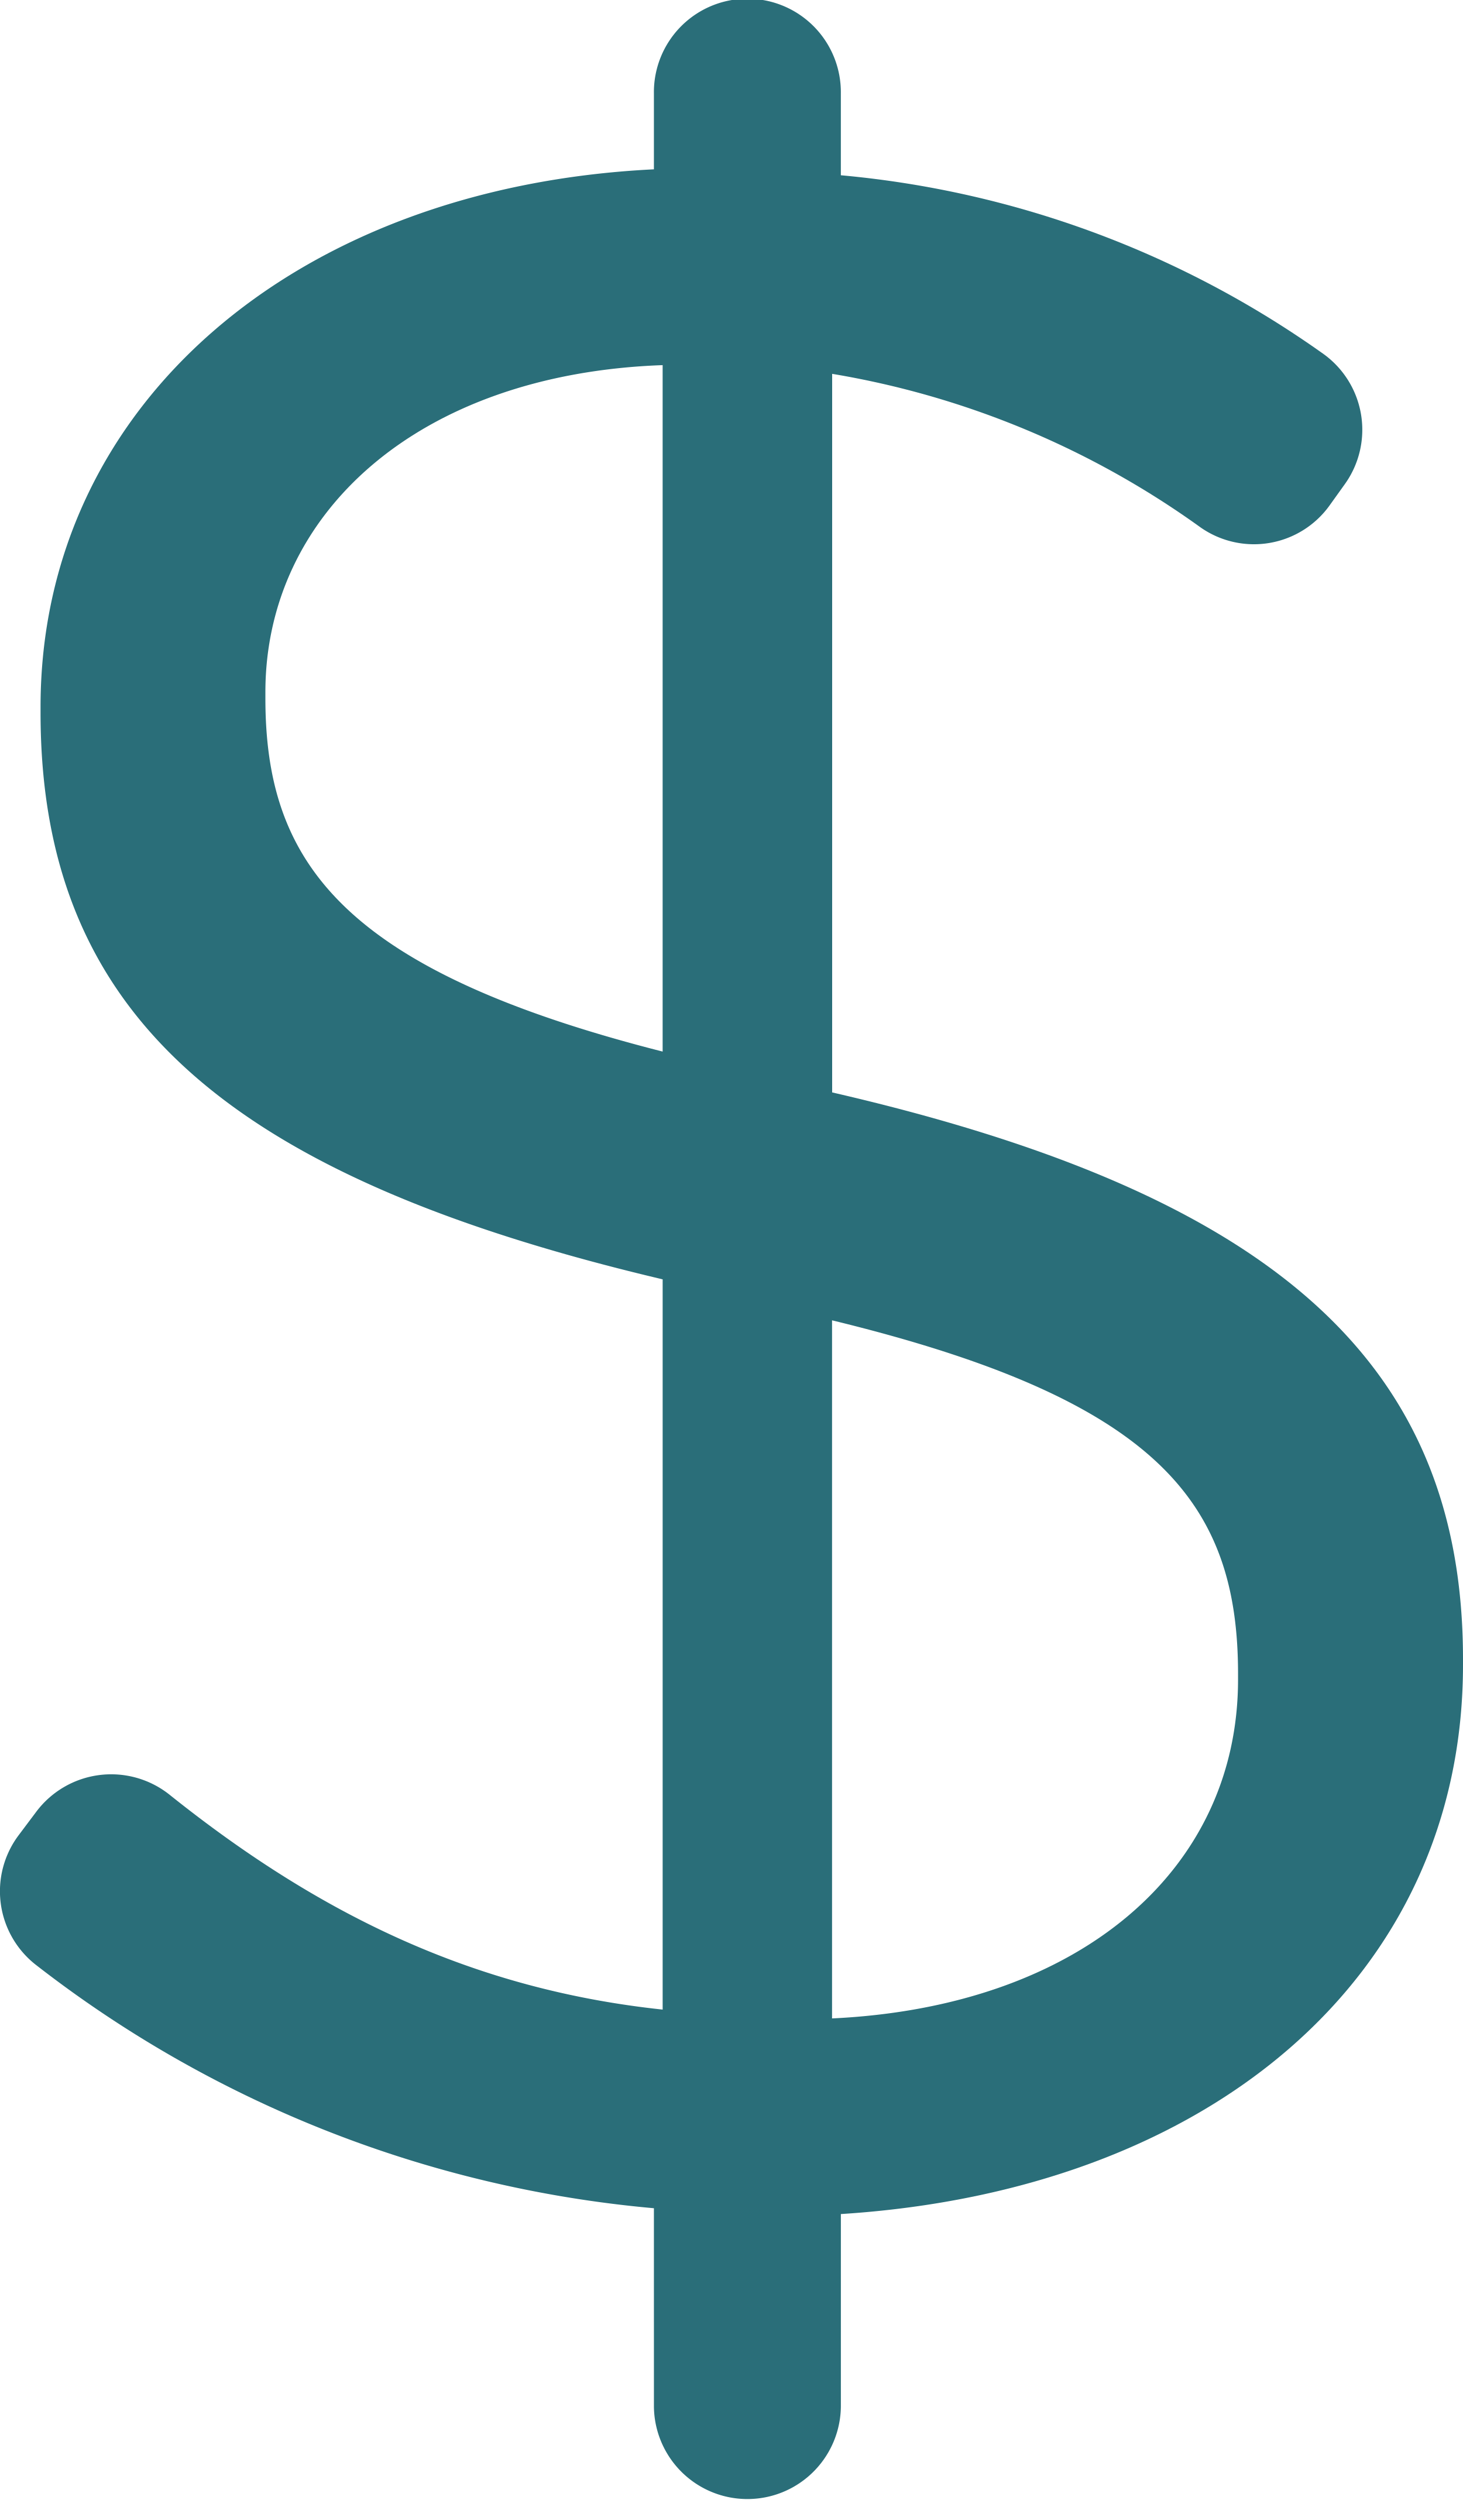 <svg xmlns="http://www.w3.org/2000/svg" xmlns:xlink="http://www.w3.org/1999/xlink" id="Group_515" data-name="Group 515" width="83.81" height="143.231" viewBox="0 0 83.81 143.231"><defs><clipPath id="clip-path"><rect id="Rectangle_336" data-name="Rectangle 336" width="83.81" height="143.231" fill="#2a6e79"></rect></clipPath></defs><g id="Group_494" data-name="Group 494" clip-path="url(#clip-path)"><path id="Path_216" data-name="Path 216" d="M37.46,126.5A67.37,67.37,0,0,1,2.1,112.593a5.347,5.347,0,0,1-1.027-7.467l1.013-1.35a5.366,5.366,0,0,1,7.656-.941c8.633,6.9,17.439,11.136,28.219,12.286V73.288C13.2,67.432,2.323,58.229,2.323,40.828v-.334C2.323,23.258,16.88,10.708,37.46,9.7V5.355a5.355,5.355,0,1,1,10.709,0V10.04A56.409,56.409,0,0,1,75.722,20.211a5.35,5.35,0,0,1,1.312,7.533l-.854,1.192a5.332,5.332,0,0,1-7.4,1.28,50.221,50.221,0,0,0-21.109-8.8V62.58C73.1,68.437,83.81,78.142,83.81,95.042v.334c0,17.9-14.557,30.12-35.64,31.458v11.044a5.355,5.355,0,0,1-10.709,0Zm.5-105.583c-14.056.5-22.757,8.534-22.757,18.74v.336c0,9.371,4.35,15.56,22.757,20.247Zm32.963,75.3v-.334c0-9.872-4.684-15.73-23.258-20.247v39.991c14.222-.669,23.258-8.534,23.258-19.41" transform="translate(0)" fill="#2a6e79"></path></g></svg>